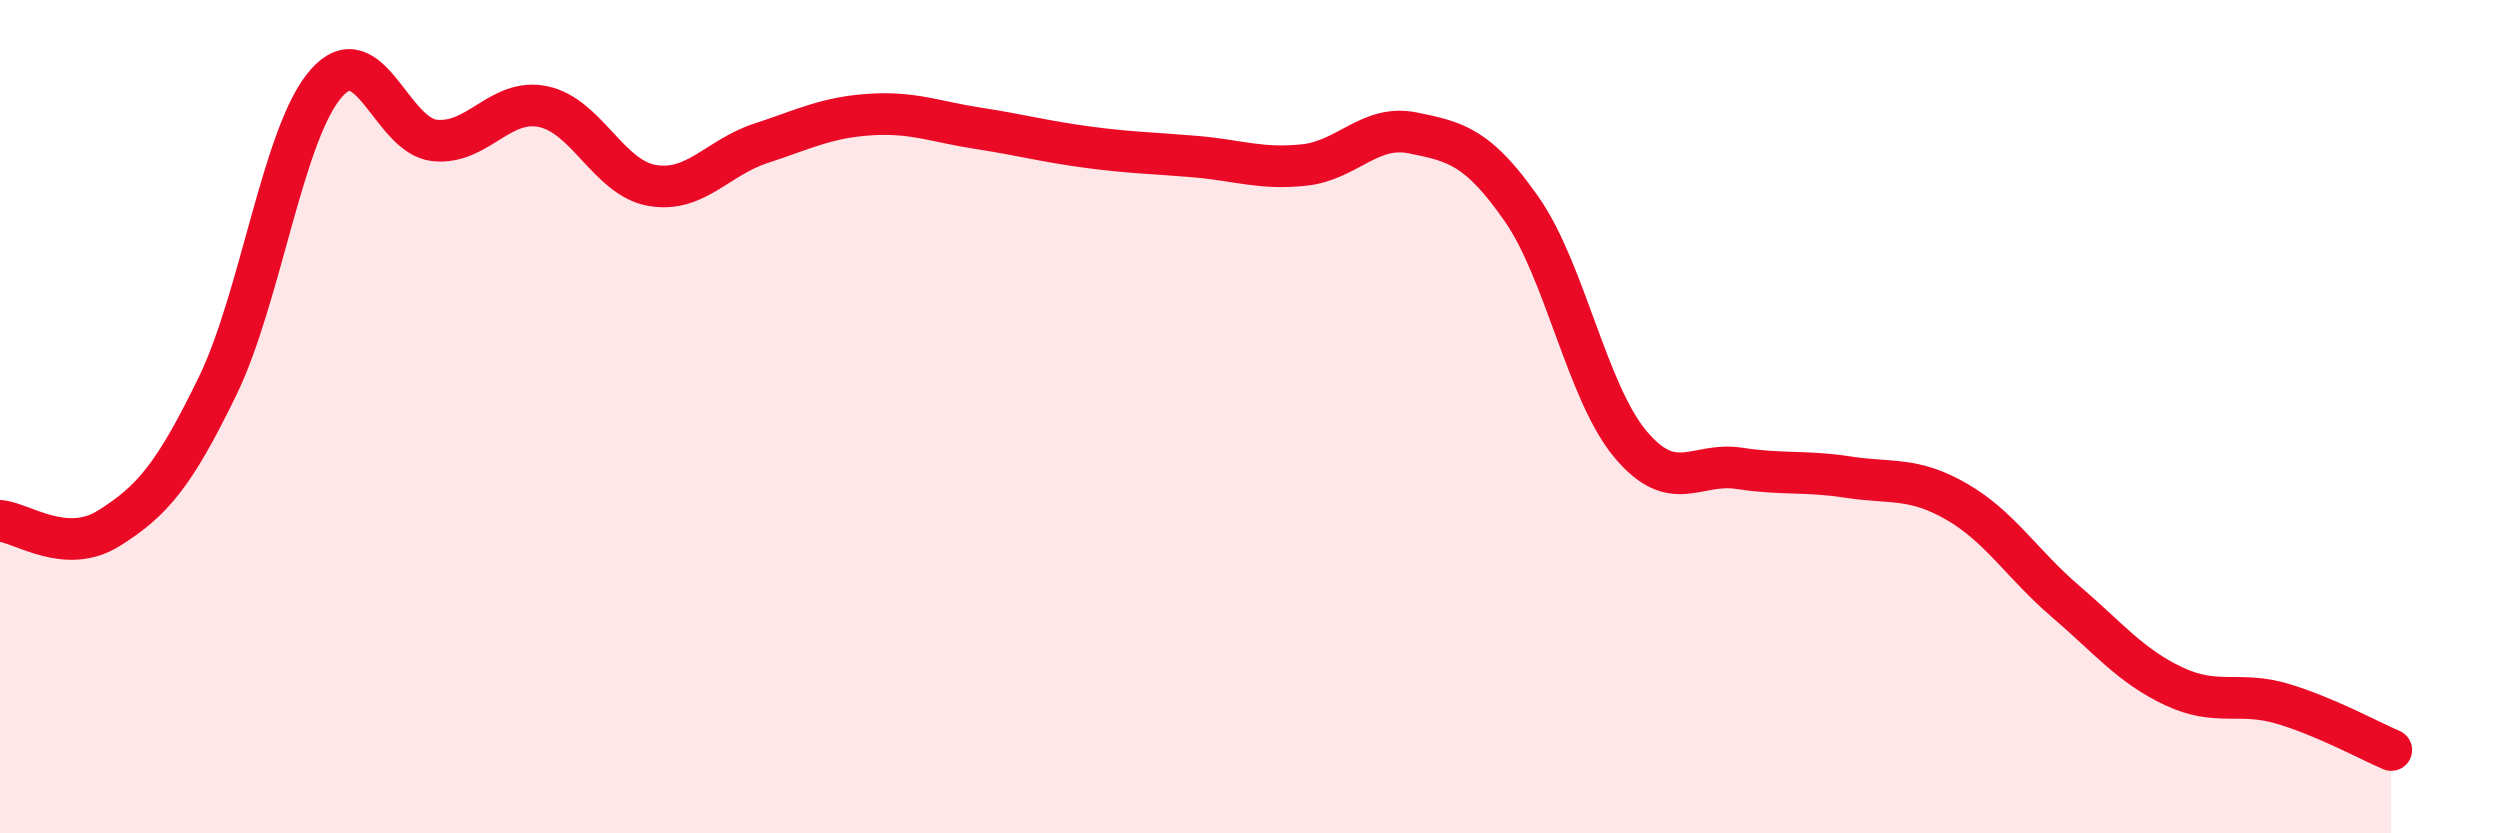 
    <svg width="60" height="20" viewBox="0 0 60 20" xmlns="http://www.w3.org/2000/svg">
      <path
        d="M 0,12.5 C 0.52,12.54 1.57,13.33 2.61,12.68 C 3.65,12.03 4.18,11.41 5.22,9.27 C 6.26,7.13 6.79,3.18 7.83,2 C 8.87,0.82 9.39,3.26 10.43,3.37 C 11.47,3.48 12,2.34 13.04,2.56 C 14.08,2.78 14.61,4.27 15.65,4.45 C 16.69,4.63 17.22,3.78 18.26,3.44 C 19.3,3.1 19.83,2.82 20.87,2.75 C 21.91,2.68 22.44,2.92 23.48,3.08 C 24.52,3.24 25.05,3.39 26.09,3.53 C 27.13,3.67 27.66,3.67 28.7,3.76 C 29.74,3.85 30.26,4.07 31.3,3.96 C 32.34,3.85 32.87,2.98 33.91,3.19 C 34.95,3.4 35.48,3.53 36.52,5.02 C 37.56,6.51 38.09,9.42 39.13,10.66 C 40.17,11.9 40.7,11.08 41.74,11.24 C 42.78,11.4 43.31,11.29 44.35,11.45 C 45.39,11.61 45.92,11.44 46.96,12.04 C 48,12.64 48.53,13.54 49.57,14.43 C 50.61,15.32 51.13,15.98 52.17,16.47 C 53.21,16.96 53.74,16.58 54.78,16.89 C 55.82,17.2 56.87,17.78 57.39,18L57.39 20L0 20Z"
        fill="#EB0A25"
        opacity="0.1"
        stroke-linecap="round"
        stroke-linejoin="round"
      />
      <path
        d="M 0,12.5 C 0.52,12.54 1.57,13.33 2.61,12.68 C 3.65,12.03 4.18,11.41 5.22,9.27 C 6.26,7.13 6.79,3.18 7.83,2 C 8.87,0.82 9.39,3.26 10.43,3.37 C 11.47,3.48 12,2.34 13.04,2.56 C 14.08,2.78 14.61,4.27 15.65,4.45 C 16.69,4.63 17.22,3.78 18.26,3.44 C 19.3,3.1 19.83,2.82 20.87,2.75 C 21.91,2.68 22.44,2.92 23.48,3.08 C 24.52,3.24 25.05,3.39 26.09,3.53 C 27.13,3.67 27.66,3.67 28.7,3.76 C 29.74,3.85 30.26,4.07 31.3,3.96 C 32.34,3.85 32.87,2.98 33.91,3.19 C 34.95,3.4 35.48,3.53 36.52,5.02 C 37.56,6.51 38.09,9.42 39.13,10.66 C 40.17,11.9 40.7,11.08 41.74,11.24 C 42.78,11.4 43.31,11.29 44.35,11.45 C 45.39,11.61 45.92,11.44 46.96,12.04 C 48,12.64 48.53,13.54 49.57,14.43 C 50.61,15.32 51.13,15.98 52.17,16.47 C 53.21,16.96 53.74,16.58 54.78,16.89 C 55.82,17.2 56.87,17.78 57.39,18"
        stroke="#EB0A25"
        stroke-width="1"
        fill="none"
        stroke-linecap="round"
        stroke-linejoin="round"
      />
    </svg>
  